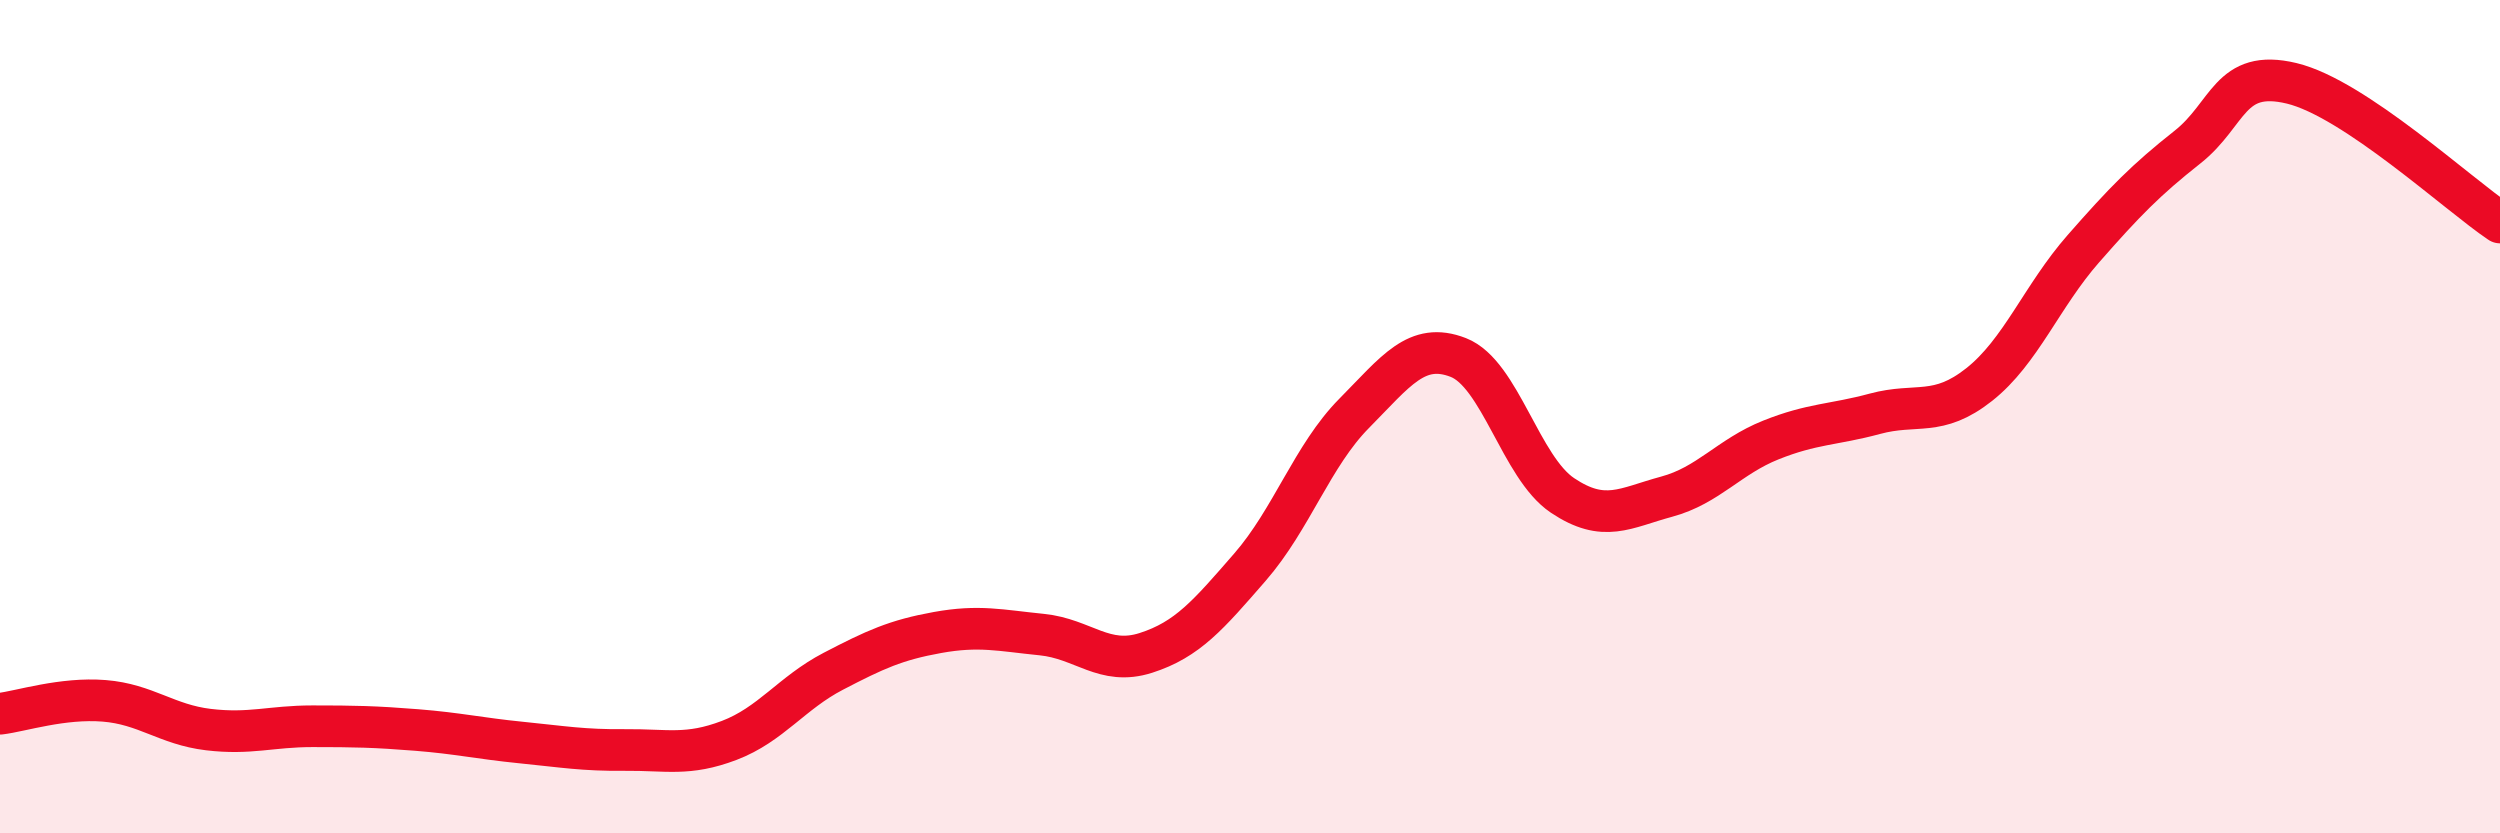 
    <svg width="60" height="20" viewBox="0 0 60 20" xmlns="http://www.w3.org/2000/svg">
      <path
        d="M 0,17.13 C 0.5,17.07 1.5,16.74 2.5,16.82 C 3.5,16.9 4,17.39 5,17.51 C 6,17.63 6.5,17.43 7.5,17.43 C 8.5,17.43 9,17.44 10,17.52 C 11,17.6 11.5,17.72 12.5,17.82 C 13.5,17.92 14,18.01 15,18 C 16,17.99 16.5,18.15 17.5,17.77 C 18.5,17.39 19,16.63 20,16.11 C 21,15.59 21.5,15.36 22.5,15.18 C 23.5,15 24,15.13 25,15.23 C 26,15.33 26.5,15.99 27.5,15.67 C 28.5,15.35 29,14.76 30,13.61 C 31,12.46 31.5,10.93 32.5,9.92 C 33.5,8.91 34,8.19 35,8.58 C 36,8.97 36.5,11.22 37.5,11.89 C 38.5,12.56 39,12.19 40,11.92 C 41,11.65 41.5,10.96 42.5,10.56 C 43.5,10.16 44,10.2 45,9.93 C 46,9.66 46.5,10.02 47.5,9.23 C 48.5,8.44 49,7.11 50,5.97 C 51,4.83 51.5,4.32 52.5,3.53 C 53.5,2.74 53.5,1.64 55,2 C 56.5,2.36 59,4.67 60,5.34L60 20L0 20Z"
        fill="#EB0A25"
        opacity="0.1"
        stroke-linecap="round"
        stroke-linejoin="round"
      />
      <path
        d="M 0,17.13 C 0.5,17.07 1.5,16.74 2.5,16.82 C 3.5,16.9 4,17.39 5,17.51 C 6,17.63 6.5,17.43 7.5,17.43 C 8.5,17.43 9,17.44 10,17.52 C 11,17.6 11.5,17.72 12.5,17.82 C 13.5,17.92 14,18.01 15,18 C 16,17.99 16.5,18.15 17.5,17.77 C 18.5,17.39 19,16.63 20,16.11 C 21,15.59 21.5,15.36 22.5,15.18 C 23.5,15 24,15.13 25,15.23 C 26,15.33 26.5,15.99 27.5,15.67 C 28.5,15.35 29,14.76 30,13.61 C 31,12.46 31.5,10.93 32.5,9.92 C 33.5,8.91 34,8.19 35,8.58 C 36,8.97 36.5,11.22 37.5,11.89 C 38.5,12.56 39,12.19 40,11.92 C 41,11.65 41.5,10.96 42.5,10.56 C 43.5,10.16 44,10.2 45,9.93 C 46,9.66 46.5,10.02 47.5,9.23 C 48.5,8.44 49,7.11 50,5.97 C 51,4.83 51.5,4.32 52.5,3.53 C 53.5,2.74 53.5,1.64 55,2 C 56.5,2.36 59,4.67 60,5.34"
        stroke="#EB0A25"
        stroke-width="1"
        fill="none"
        stroke-linecap="round"
        stroke-linejoin="round"
      />
    </svg>
  